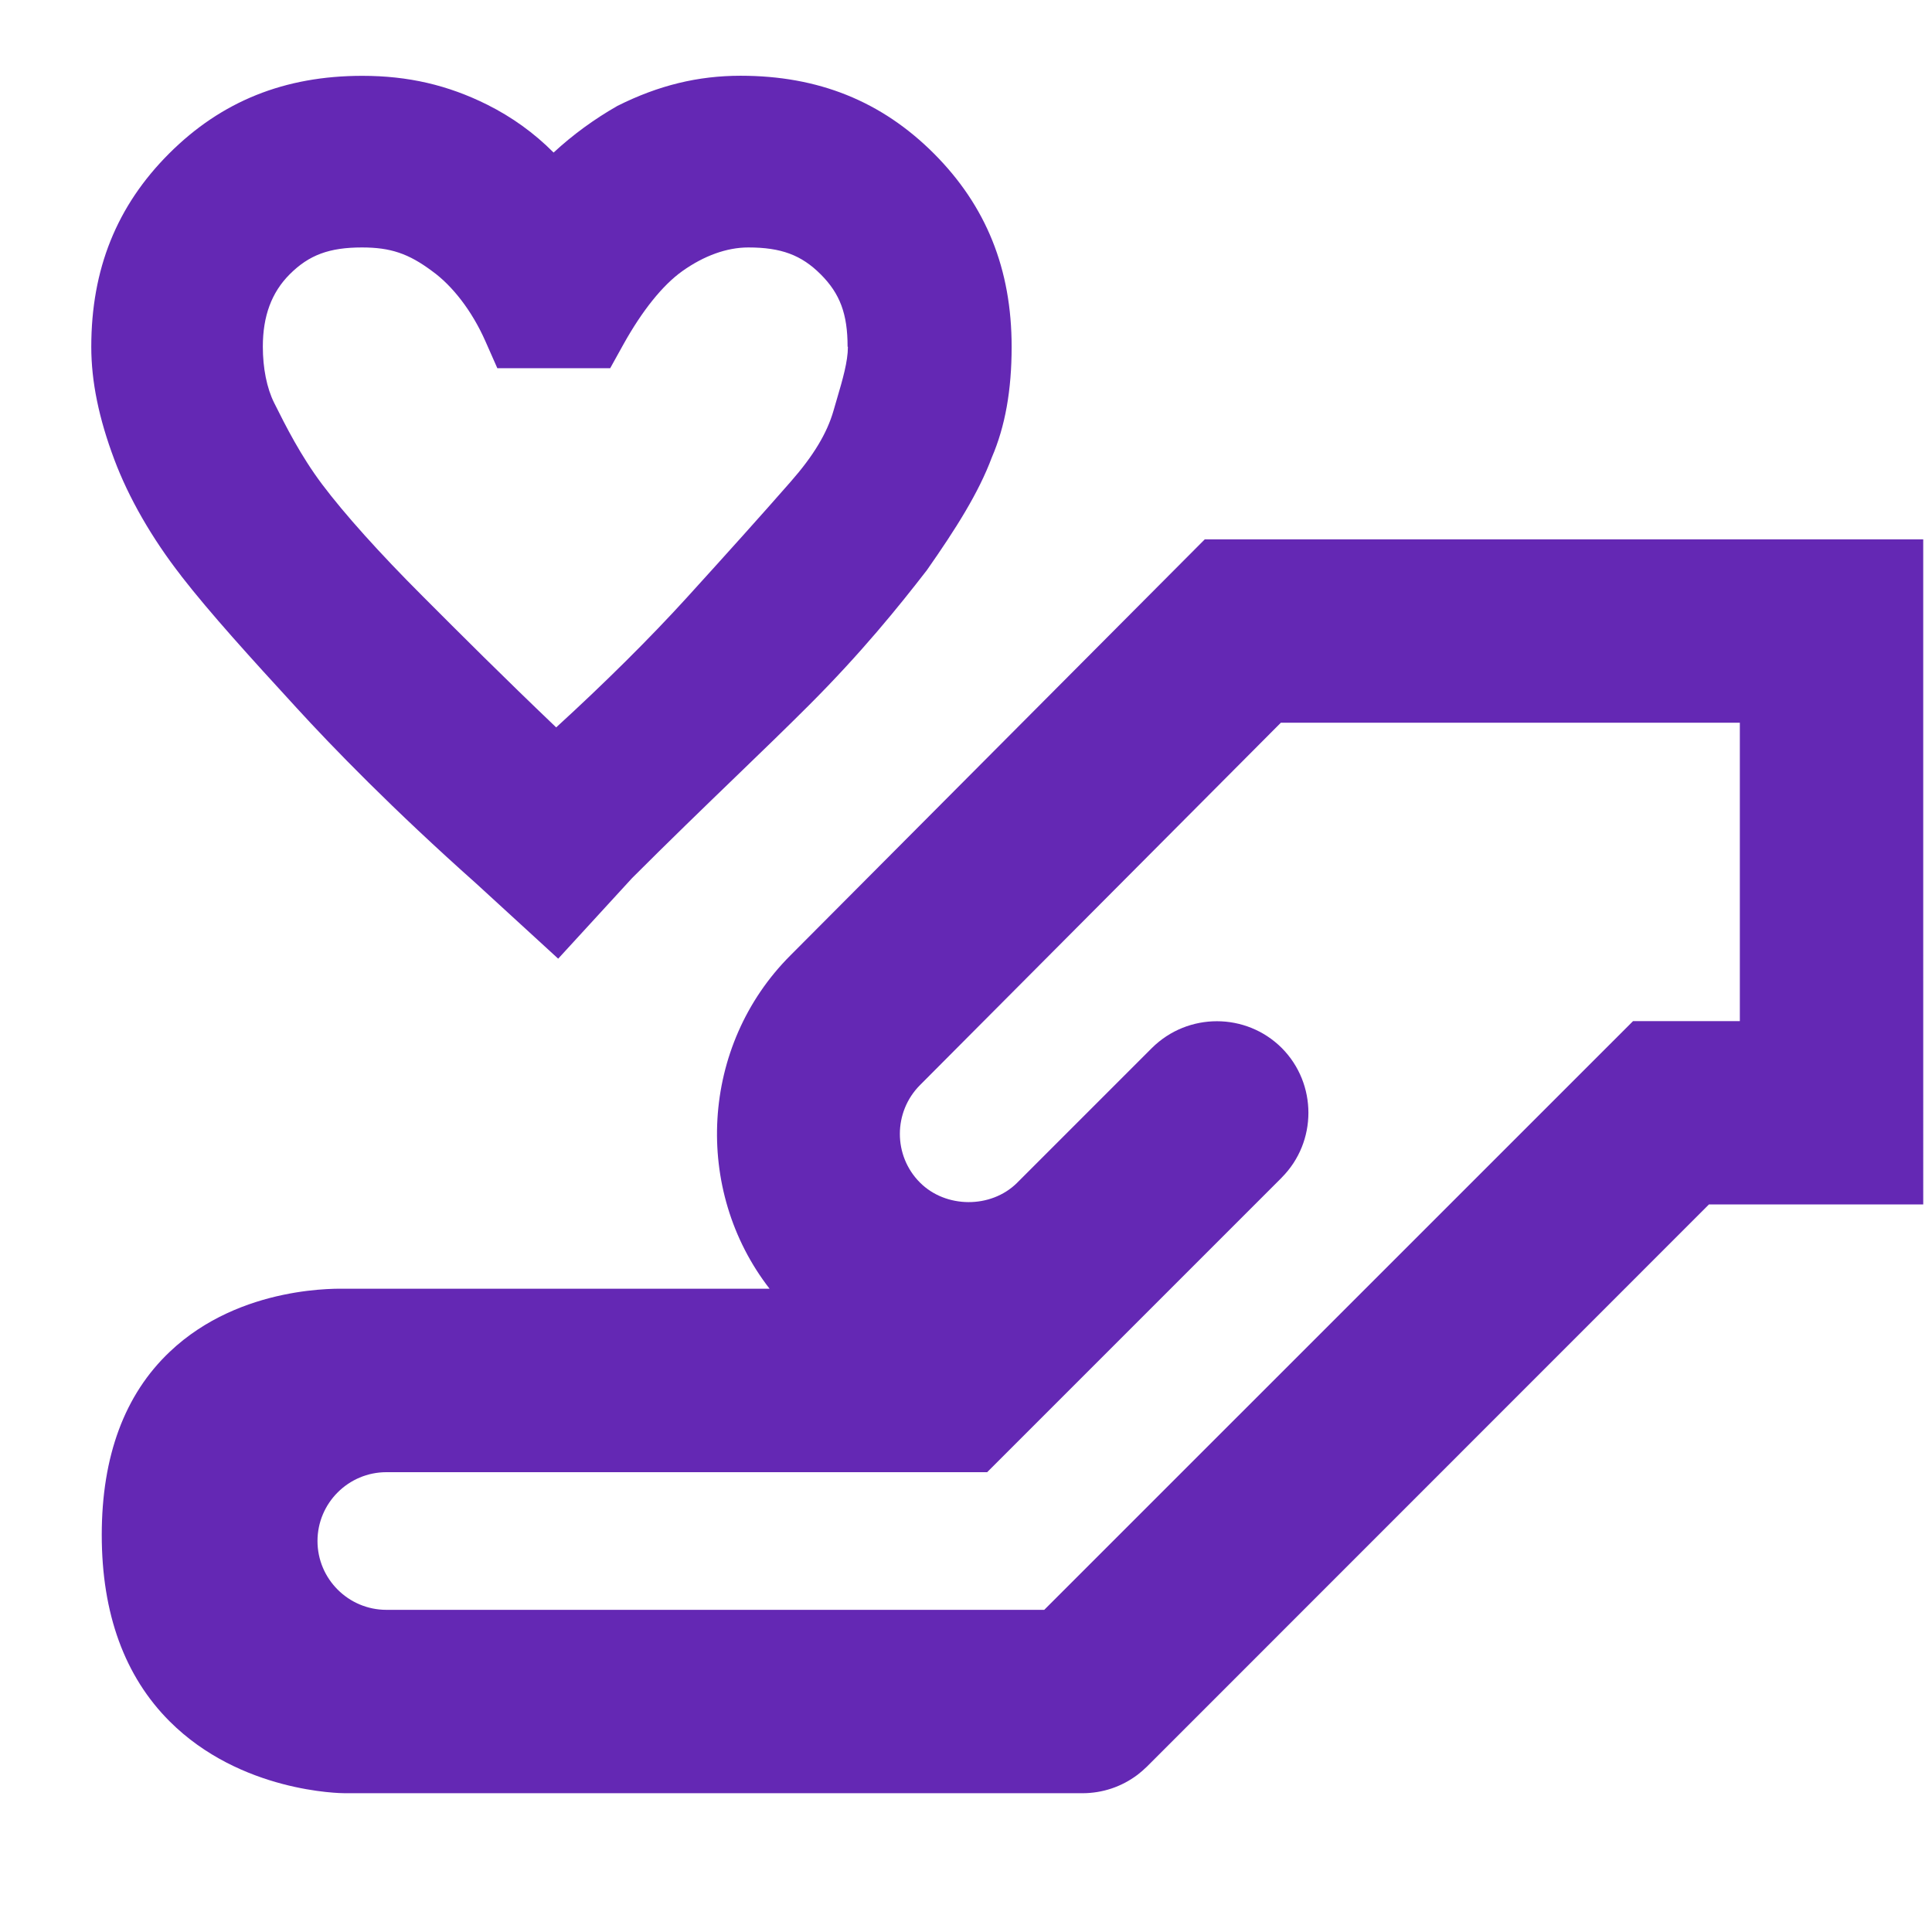 <?xml version="1.0" encoding="UTF-8"?>
<svg id="Ebene_1" xmlns="http://www.w3.org/2000/svg" version="1.1" viewBox="0 0 24 24">
  <!-- Generator: Adobe Illustrator 29.0.0, SVG Export Plug-In . SVG Version: 2.1.0 Build 186)  -->
  <defs>
    <style>
      .st0 {
        fill: #6428b4;
      }
    </style>
  </defs>
  <path class="st0" d="M14.966,6.7l-5.148,5.169c-1.119,1.119-1.21,2.914-.258,4.14h-5.265c-.051.002-1.299-.059-2.186.783-.561.531-.845,1.297-.845,2.275s.284,1.758.844,2.317c.881.88,2.12.892,2.179.892h9.157c.252,0,.489-.08.688-.23.04-.031.079-.065.118-.103l6.979-6.981h2.662V6.7h-8.926ZM15.922,14.628c.442-.443.442-1.166,0-1.61-.444-.442-1.165-.443-1.612,0l-1.678,1.678c-.324.319-.884.315-1.204-.006-.333-.333-.333-.877.002-1.212l4.481-4.5h5.702v3.707h-1.327l-7.314,7.313H4.8c-.472,0-.856-.384-.856-.855s.384-.855.856-.855h7.463l3.659-3.659Z"/>
  <path class="st0" d="M2.252,7.156c.358.461.859,1.013,1.43,1.635.447.489,1.2,1.265,2.234,2.185l1.018.933.917-1c.461-.461.892-.878,1.286-1.258.333-.321.639-.617.914-.892.646-.646,1.113-1.223,1.463-1.676.364-.52.643-.962.807-1.401.166-.386.246-.835.246-1.374,0-.965-.316-1.75-.966-2.401-.65-.65-1.436-.966-2.401-.966-.527,0-1.019.118-1.531.375-.289.165-.554.359-.792.579-.243-.244-.516-.44-.823-.594-.491-.245-.985-.359-1.553-.359-.966,0-1.751.316-2.401.966-.65.65-.966,1.436-.966,2.401,0,.43.094.888.286,1.399.179.477.467.979.833,1.448ZM10.533,4.308c0,.181-.064.403-.14.66l-.039.134c-.08.279-.249.56-.532.882-.348.398-.795.895-1.292,1.442-.455.5-1.02,1.061-1.621,1.61-.664-.634-1.197-1.167-1.659-1.63-.536-.536-.967-1.016-1.248-1.389-.269-.359-.451-.722-.597-1.014-.09-.181-.14-.428-.14-.697,0-.38.109-.674.334-.899.24-.24.492-.333.898-.333.353,0,.578.075.871.294.256.184.498.5.661.869l.149.337h1.402l.162-.292c.235-.423.489-.739.734-.914.27-.192.553-.294.82-.294.407,0,.659.094.899.334s.334.492.334.899Z"/>
</svg>